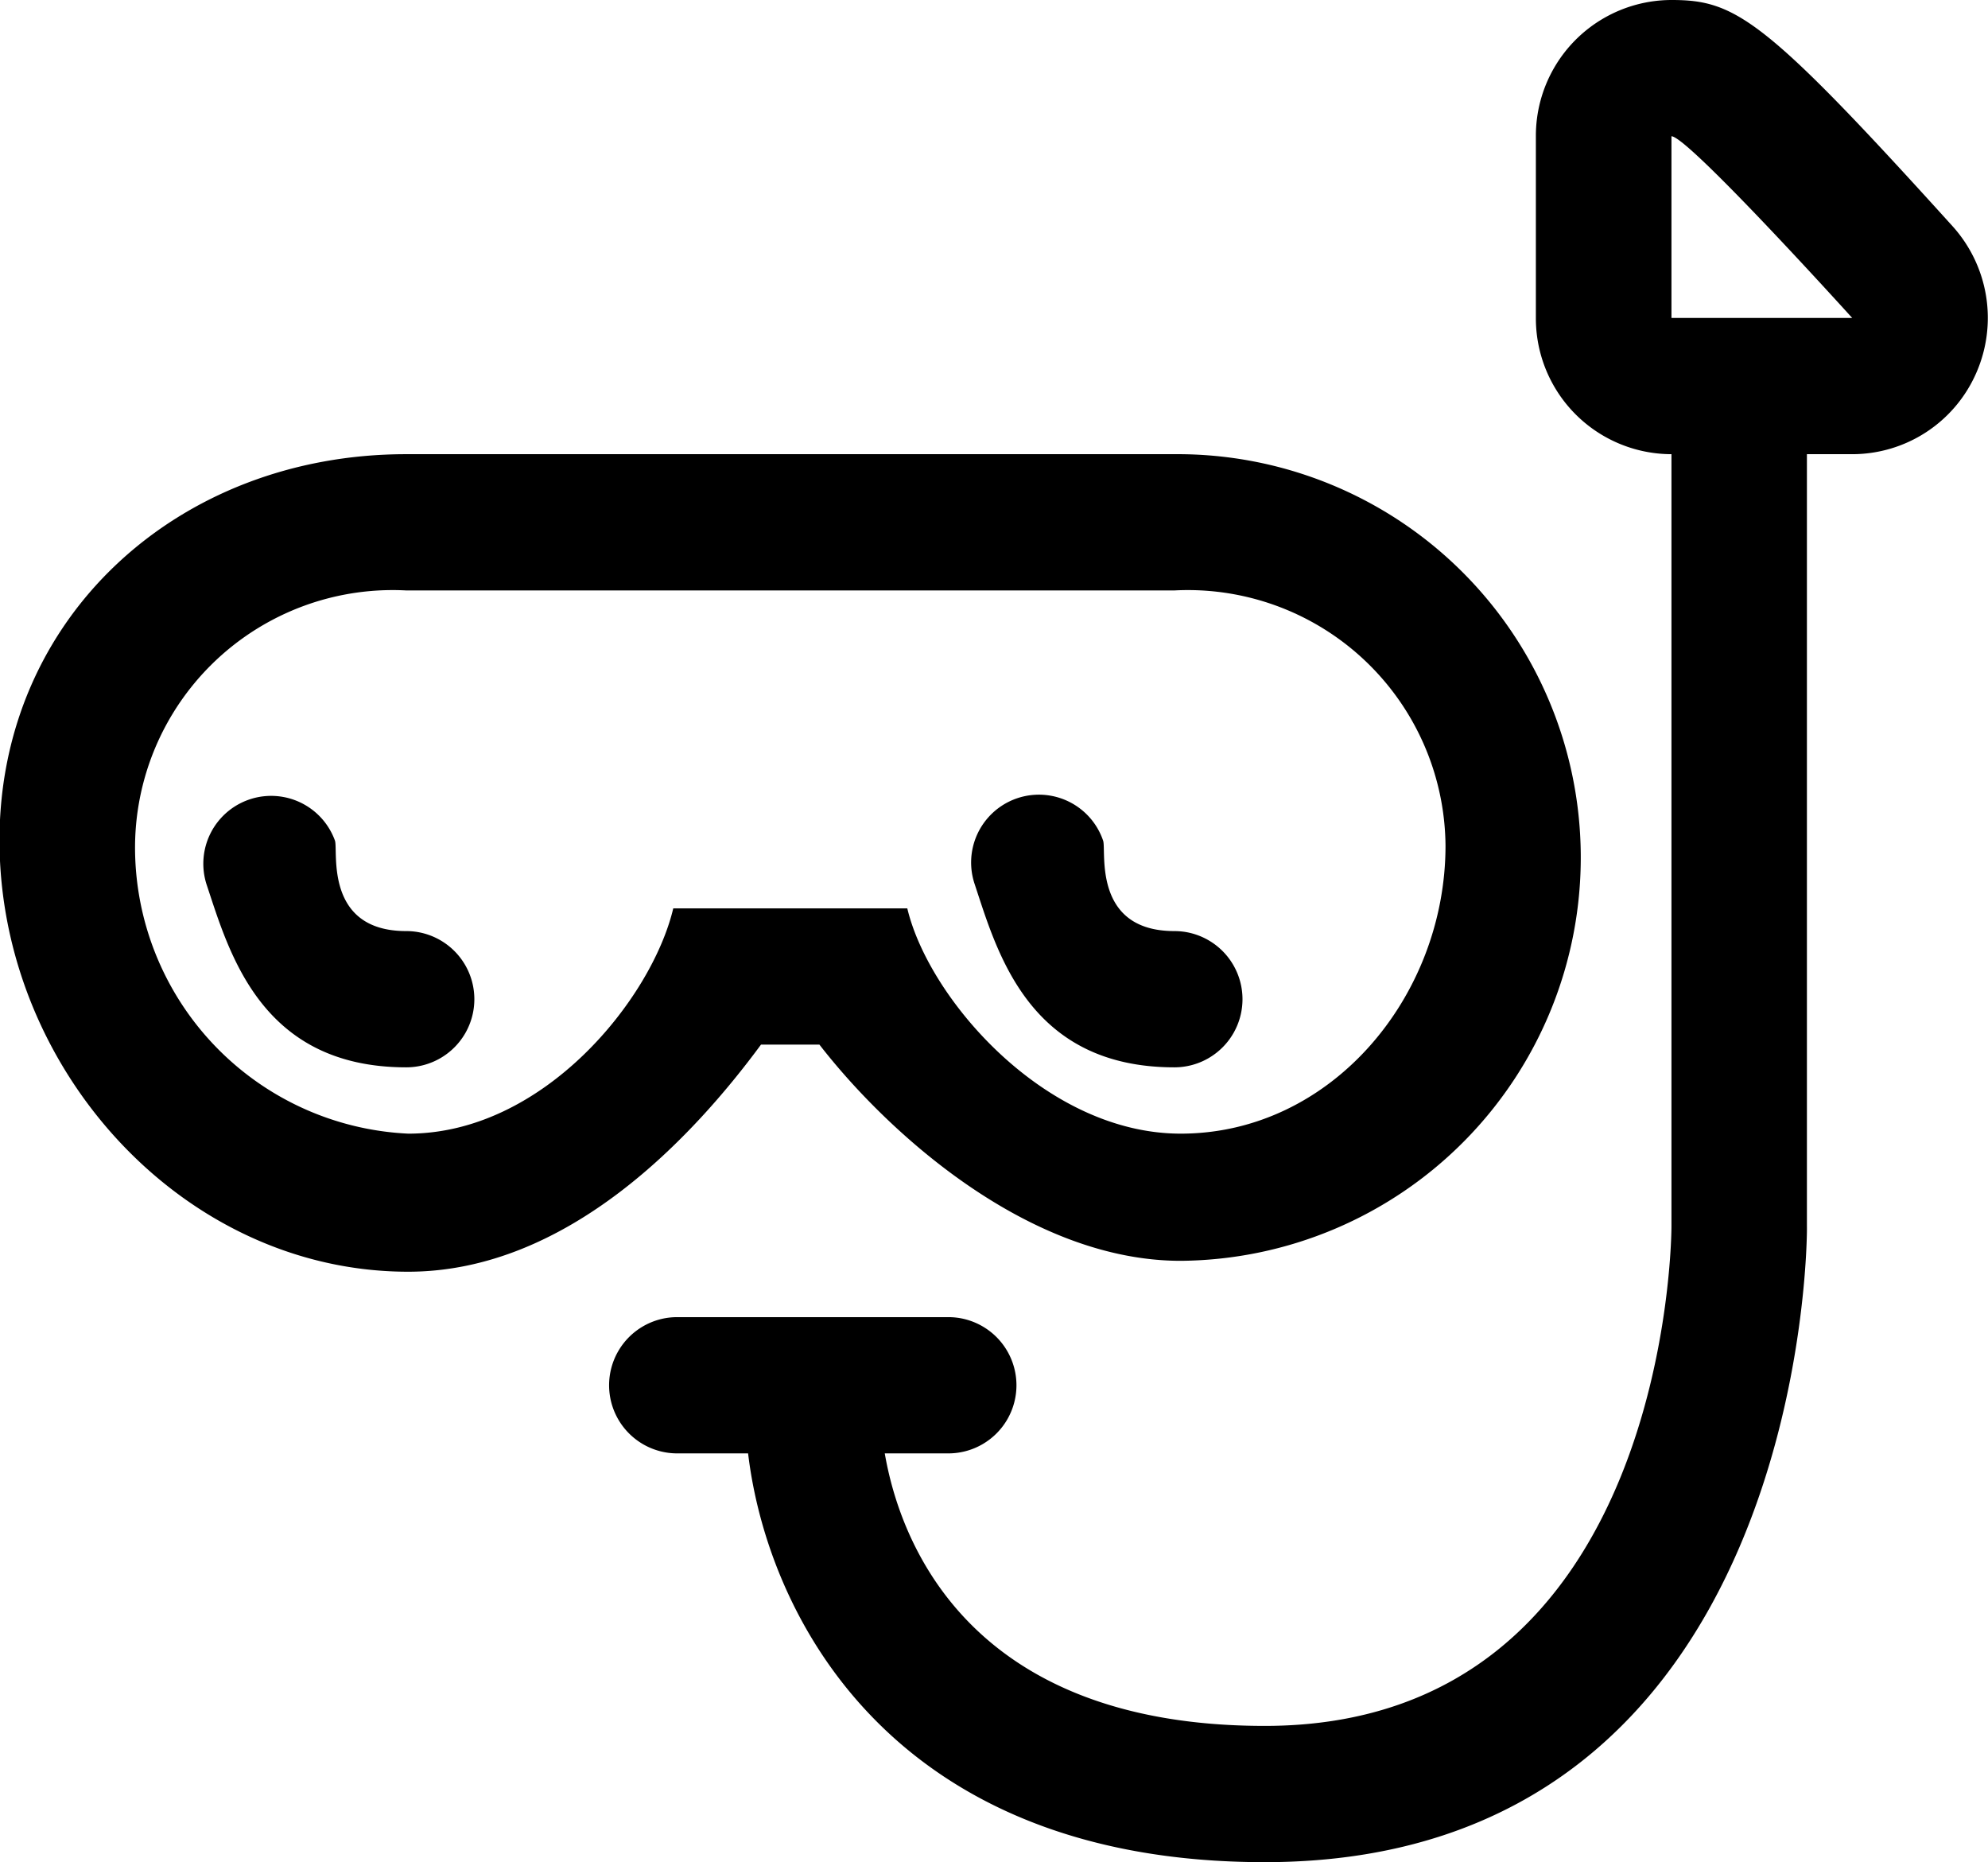 <svg xmlns="http://www.w3.org/2000/svg" width="43.781" height="41" viewBox="0 0 43.781 41">
  <defs>
    <style>
      .cls-1 {
        fill-rule: evenodd;
      }
    </style>
  </defs>
  <path id="Diving" class="cls-1" d="M186.759,3047h1.287c1.552,2,4.647,4.76,7.956,4.76a8.88,8.88,0,1,0-.139-17.76H178.945c-5.022,0-8.956,3.59-8.956,8.5,0,5.03,4.039,9.5,9,9.5C182.519,3052,185.285,3049,186.759,3047Zm-7.766,1.96a6.311,6.311,0,0,1-6.019-6.34,5.674,5.674,0,0,1,5.971-5.62h16.918a5.674,5.674,0,0,1,5.971,5.62c0,3.32-2.516,6.34-5.832,6.34-2.974,0-5.546-2.96-6.021-4.96h-5.154C184.352,3046,181.967,3048.96,178.993,3048.96ZM213,3028.98c-4.143-4.58-4.78-4.98-6.19-4.98a2.991,2.991,0,0,0-2.986,3v4a2.991,2.991,0,0,0,2.986,3v17c0,0.05,0,11-8.957,11-6.544,0-8.038-4.08-8.368-6h1.4a1.5,1.5,0,0,0,0-3h-5.971a1.5,1.5,0,0,0,0,3h1.561c0.422,3.55,3.147,9,11.376,9,11.942,0,11.952-13.81,11.942-14v-17h1a2.981,2.981,0,0,0,2.73-1.79A3.012,3.012,0,0,0,213,3028.98Zm-6.19,2.02v-4c0.364,0,3.98,4,3.98,4h-3.98Zm-10.947,16.5a1.5,1.5,0,0,0,0-3c-1.812,0-1.494-1.77-1.569-1.99a1.493,1.493,0,0,0-2.828.96C191.962,3044.97,192.657,3047.5,195.863,3047.5Zm-16.918-3c-1.811,0-1.494-1.77-1.568-1.99a1.494,1.494,0,0,0-2.829.96c0.5,1.5,1.191,4.03,4.4,4.03A1.5,1.5,0,0,0,178.945,3044.5Z" transform="translate(-170 -3024)"/>
</svg>
